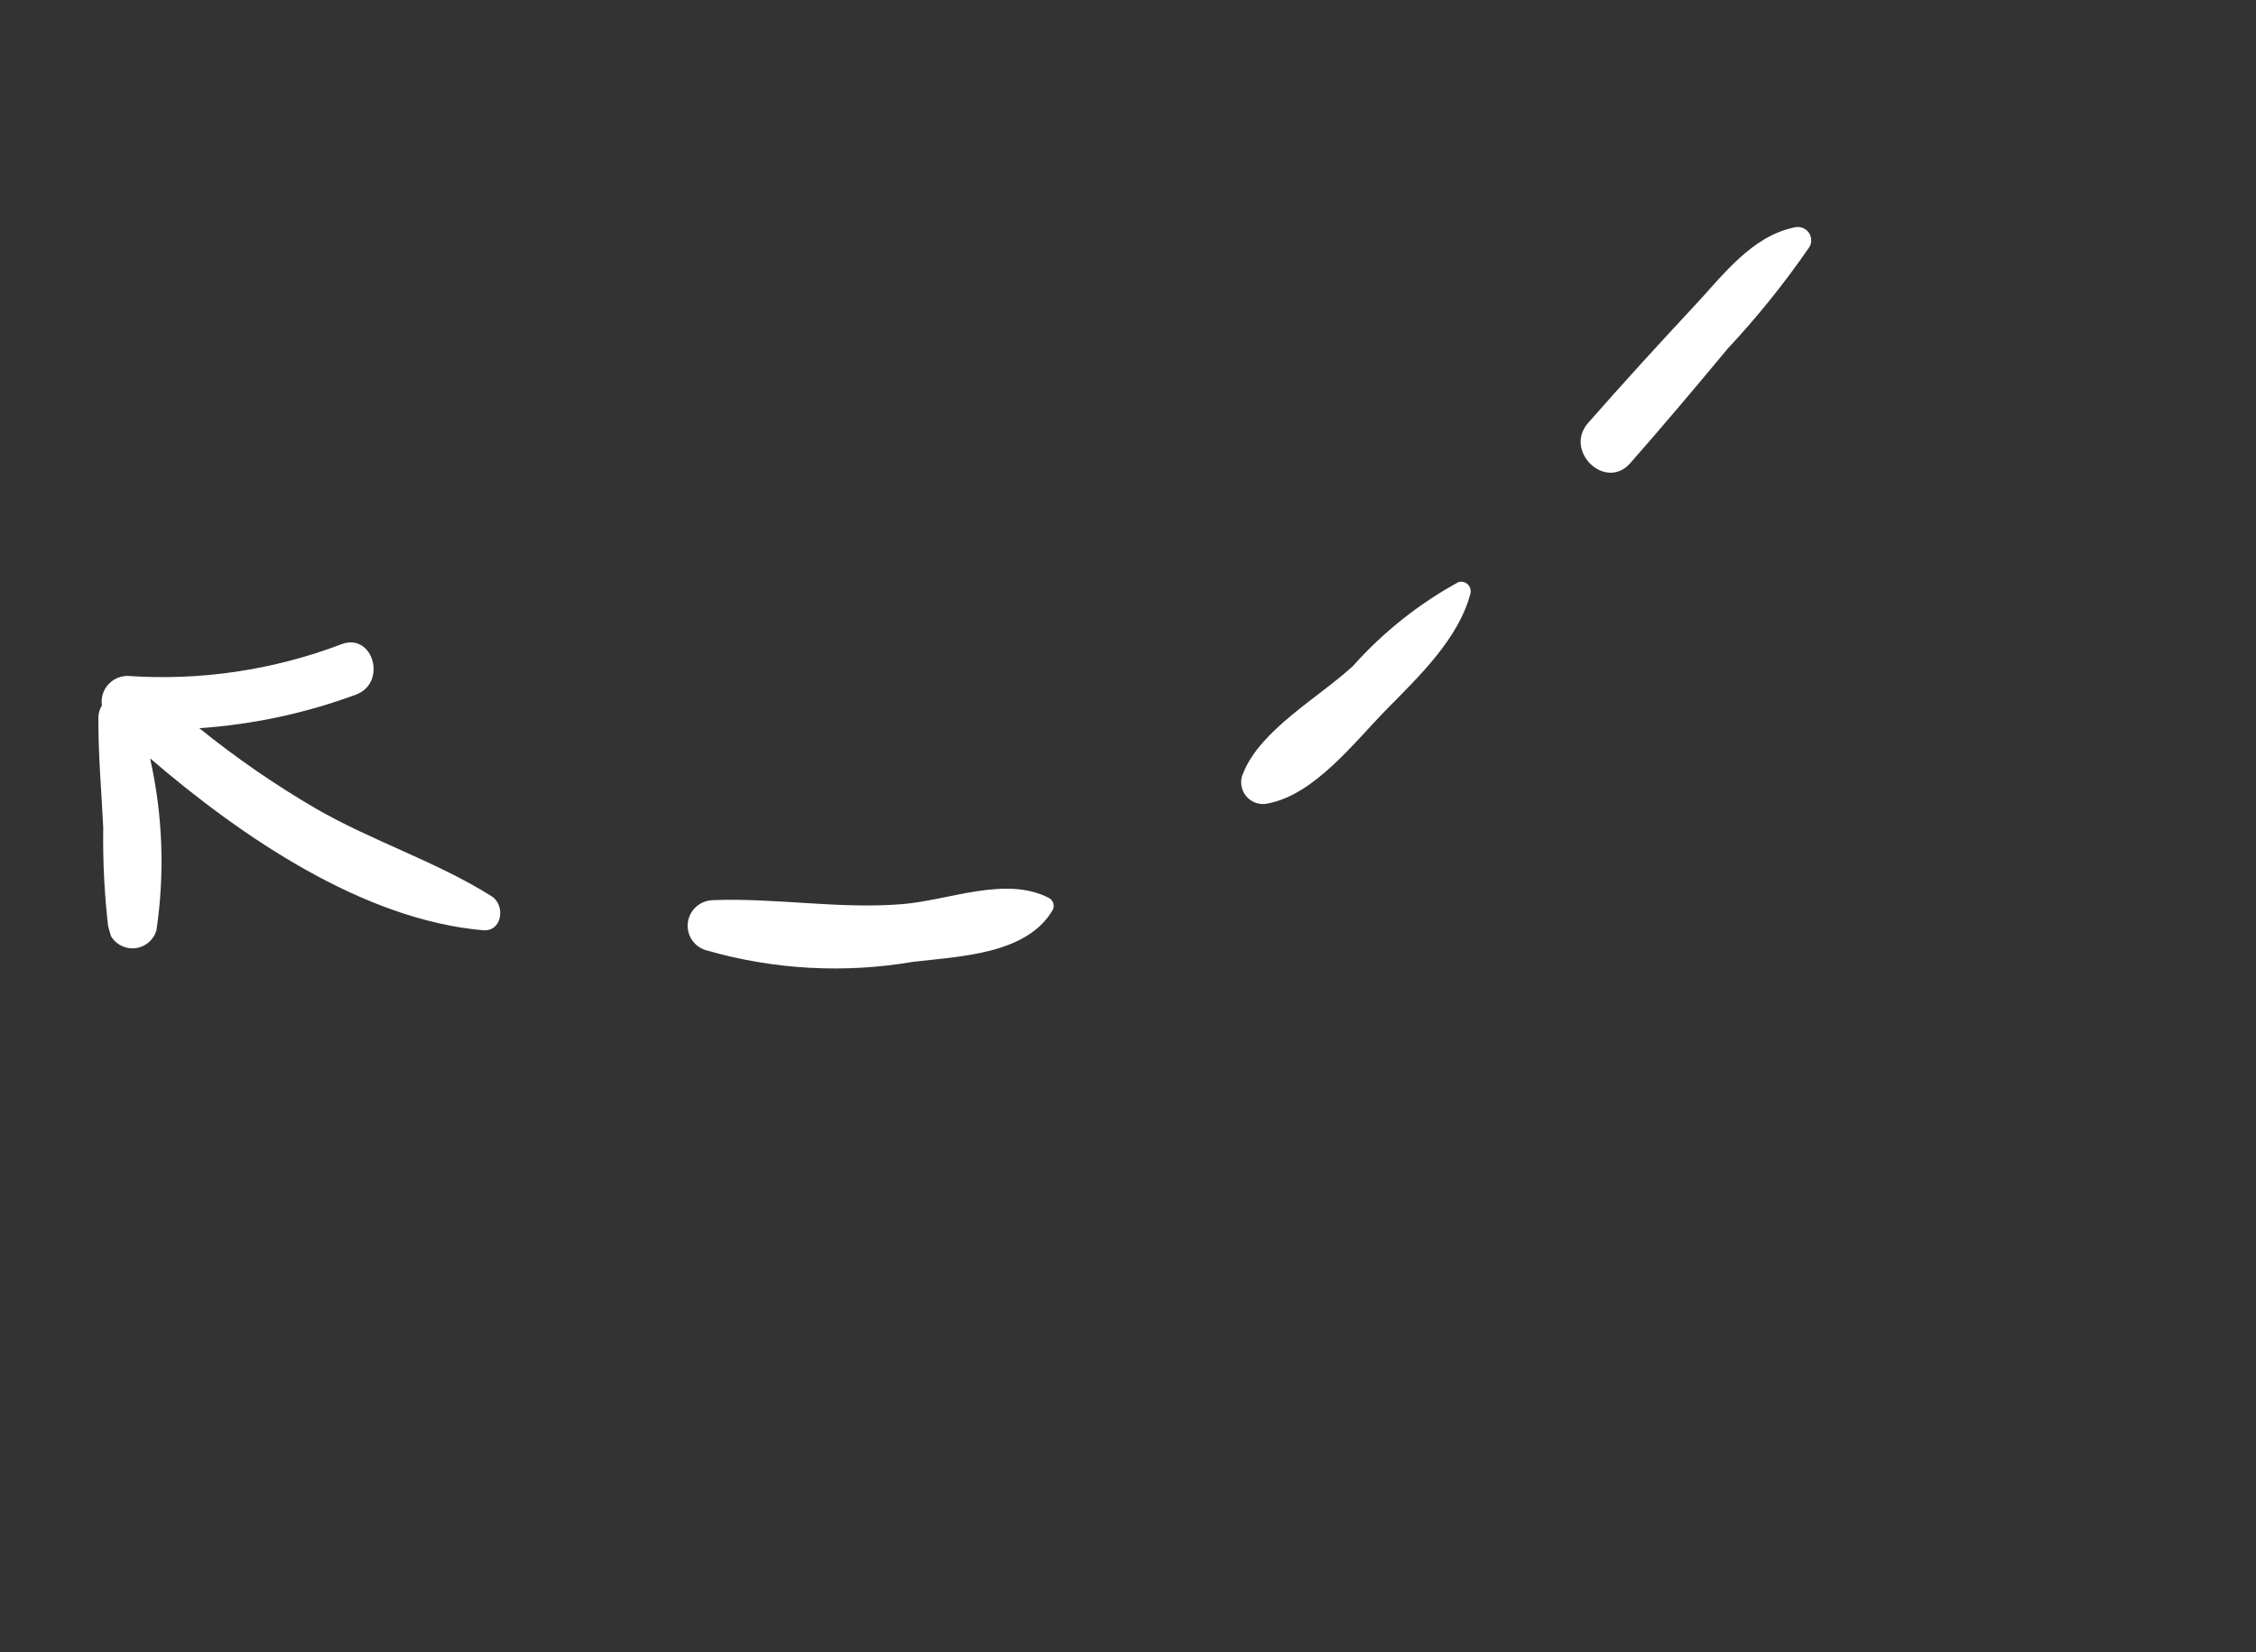 <svg width="86" height="63" viewBox="0 0 86 63" fill="none" xmlns="http://www.w3.org/2000/svg">
<rect x="0" y="0" width="86" height="63" fill="#333333" stroke="none"/>
<g clip-path="url(#clip0_7410_24721)">
<path d="M60.545 16.12C61.872 14.61 63.229 13.122 64.601 11.652C65.69 10.485 66.77 9.007 68.407 8.67C68.503 8.646 68.604 8.649 68.697 8.681C68.791 8.712 68.873 8.77 68.935 8.847C68.996 8.924 69.034 9.018 69.043 9.116C69.052 9.214 69.033 9.313 68.988 9.4C68.041 10.779 66.992 12.084 65.849 13.306C64.635 14.769 63.407 16.224 62.153 17.652C61.206 18.74 59.597 17.196 60.543 16.12L60.545 16.12ZM51.557 25.414C52.709 24.116 54.077 23.026 55.6 22.192C55.661 22.175 55.727 22.174 55.789 22.19C55.851 22.206 55.908 22.238 55.954 22.282C56 22.327 56.033 22.383 56.051 22.444C56.068 22.506 56.069 22.571 56.054 22.633C55.586 24.389 54.066 25.811 52.826 27.079C51.615 28.316 50.102 30.296 48.345 30.631C48.19 30.67 48.027 30.663 47.876 30.611C47.725 30.559 47.592 30.465 47.492 30.34C47.393 30.215 47.332 30.065 47.317 29.906C47.301 29.747 47.332 29.587 47.405 29.445C48.07 27.821 50.265 26.593 51.554 25.414L51.557 25.414ZM27.148 34.322C29.562 34.223 31.938 34.667 34.376 34.474C36.164 34.333 38.338 33.379 39.992 34.239C40.071 34.283 40.129 34.357 40.154 34.444C40.179 34.531 40.169 34.625 40.125 34.704C39.135 36.382 36.614 36.461 34.821 36.67C32.185 37.122 29.482 36.972 26.915 36.23C26.693 36.166 26.502 36.025 26.375 35.833C26.248 35.64 26.193 35.409 26.221 35.18C26.248 34.952 26.357 34.74 26.526 34.583C26.695 34.426 26.915 34.334 27.146 34.323L27.148 34.322ZM3.937 31.587C3.871 30.166 3.738 28.758 3.751 27.341C3.755 27.185 3.802 27.033 3.885 26.901C3.864 26.761 3.874 26.617 3.913 26.481C3.953 26.345 4.022 26.219 4.115 26.112C4.208 26.005 4.323 25.919 4.452 25.86C4.581 25.801 4.722 25.771 4.864 25.771C7.637 25.963 10.419 25.551 13.017 24.562C14.224 24.108 14.773 26.038 13.567 26.485C11.649 27.194 9.639 27.625 7.599 27.764C8.994 28.892 10.473 29.912 12.023 30.818C14.185 32.071 16.639 32.846 18.744 34.174C19.271 34.503 19.155 35.531 18.414 35.468C13.883 35.073 9.281 31.972 5.721 28.913C6.205 31.063 6.287 33.285 5.964 35.466C5.908 35.663 5.79 35.837 5.628 35.961C5.465 36.086 5.266 36.155 5.061 36.158C4.857 36.16 4.656 36.097 4.491 35.977C4.325 35.857 4.203 35.687 4.142 35.492C3.986 34.197 3.917 32.892 3.935 31.588L3.937 31.587Z" fill="white"/>
</g>
<defs>
<clipPath id="clip0_7410_24721">
<rect width="76.489" height="42.852" fill="white" transform="matrix(-0.961 0.275 0.275 0.961 73.541 0)"/>
</clipPath>
</defs>
</svg>
